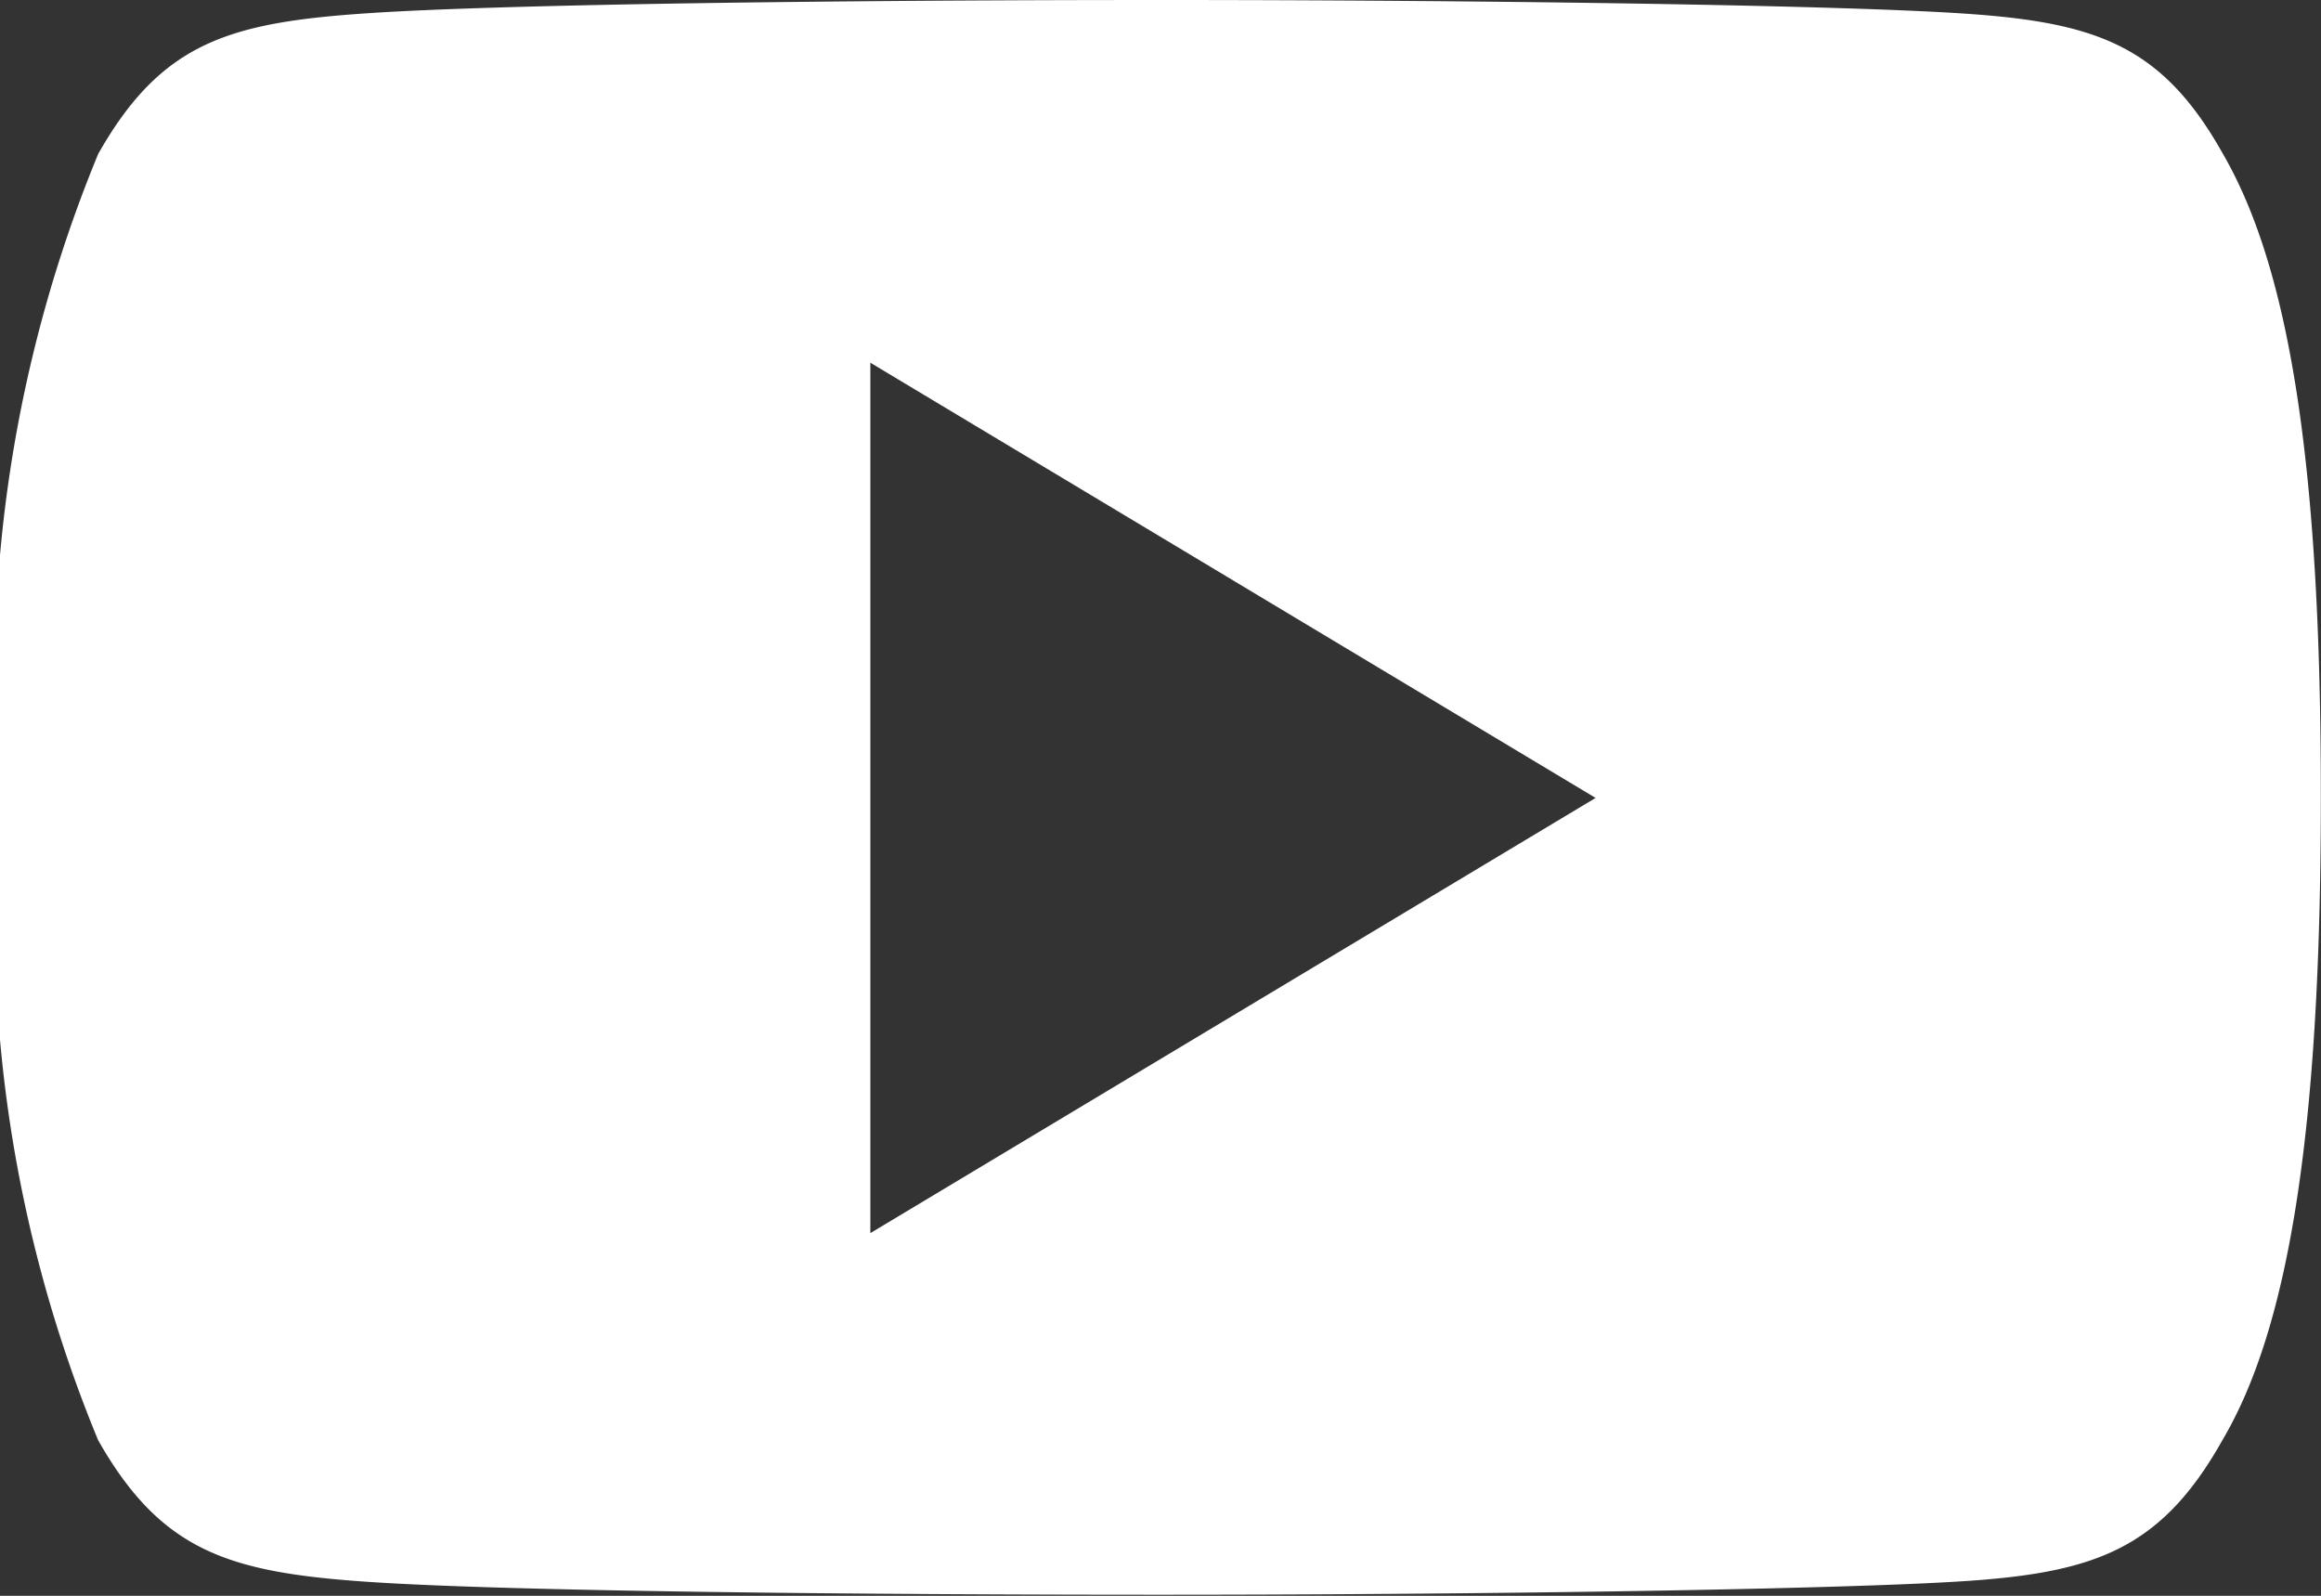 <svg xmlns="http://www.w3.org/2000/svg" width="14.827" height="10.194" viewBox="0 0 14.827 10.194"><rect x="0" y="0" width="14.827" height="10.194" fill="#333333" stroke="none"/><g id="youtube" transform="translate(0 0)"><g id="Grupo_16828" data-name="Grupo 16828" transform="translate(0 0)"><path id="Trazado_1093" data-name="Trazado 1093" d="M14.2,80.982c-.4-.715-.839-.847-1.727-.9S9.349,80,7.415,80s-4.171.025-5.058.084-1.324.182-1.73.9A8.746,8.746,0,0,0,0,85.094V85.1a8.714,8.714,0,0,0,.627,4.1c.406.715.842.845,1.729.905s3.121.082,5.059.082,4.166-.031,5.055-.082,1.325-.19,1.727-.905c.418-.707.629-1.947.629-4.1v-.007C14.827,82.927,14.616,81.7,14.2,80.982ZM5.56,87.877v-5.56l4.633,2.78Z" transform="translate(0 -80)" fill="#fff"></path></g></g></svg>